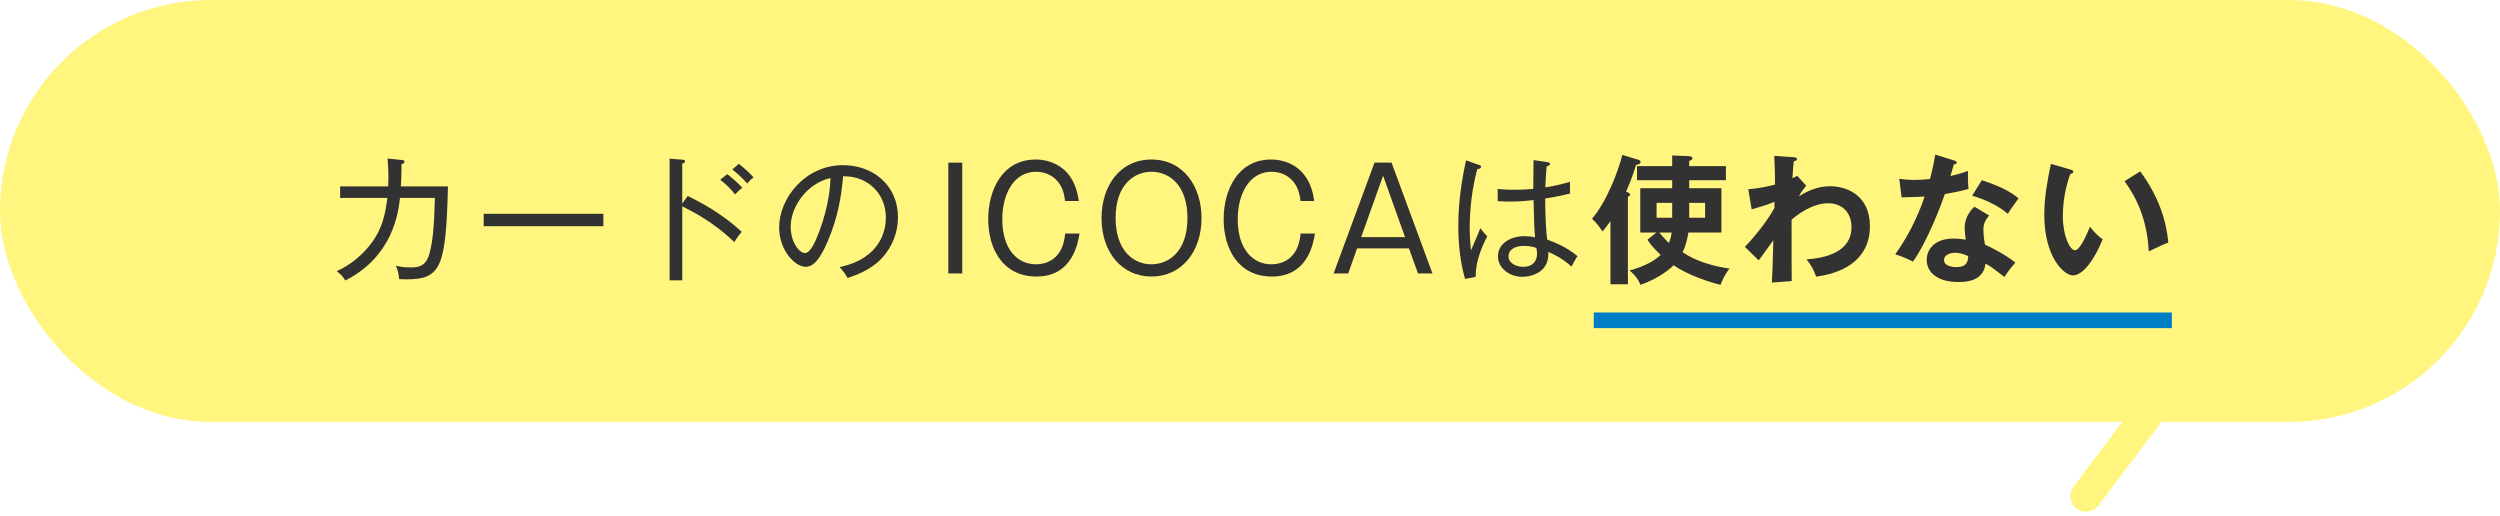 <svg width="320" height="66" viewBox="0 0 320 66" fill="none" xmlns="http://www.w3.org/2000/svg">
<rect width="320" height="54" rx="27" fill="#FFF57F"/>
<path d="M262.515 20.978L264.999 21.698C265.287 21.788 265.377 21.824 265.377 21.986C265.377 22.202 265.125 22.238 264.999 22.256C264.369 24.002 264.045 25.82 264.045 27.674C264.045 30.212 264.945 32.03 265.593 32.03C266.259 32.03 267.087 30.032 267.519 29.024C267.825 29.42 268.329 30.068 269.139 30.626C267.807 33.902 266.331 35.252 265.359 35.252C264.171 35.252 261.669 32.912 261.669 27.494C261.669 25.28 262.047 23.21 262.515 20.978ZM271.947 23.192L273.945 21.932C276.393 25.244 277.311 28.412 277.545 31.058C277.167 31.184 276.753 31.346 275.043 32.174C274.827 28.232 273.621 25.514 271.947 23.192Z" fill="#323232"/>
<path d="M252.741 26.468L254.613 27.584C254.037 28.268 253.875 28.736 253.875 29.402C253.875 30.14 254.001 30.932 254.073 31.31C255.171 31.796 256.881 32.732 257.961 33.614C257.367 34.262 256.683 35.252 256.557 35.45C255.027 34.262 254.721 34.046 254.145 33.74C253.875 36.062 251.553 36.098 250.653 36.098C248.133 36.098 246.621 34.964 246.621 33.254C246.621 32.102 247.431 30.536 250.077 30.536C250.707 30.536 251.283 30.626 251.607 30.68C251.499 29.834 251.481 29.384 251.481 29.114C251.481 27.746 252.381 26.72 252.741 26.468ZM251.931 32.786C251.103 32.354 250.329 32.354 250.221 32.354C249.645 32.354 248.835 32.624 248.835 33.272C248.835 34.082 249.951 34.19 250.419 34.19C251.787 34.19 251.895 33.434 251.931 32.786ZM243.399 25.262L243.111 22.886C243.633 22.958 244.155 23.03 245.055 23.03C245.523 23.03 246.009 23.012 247.035 22.922C247.431 21.446 247.575 20.546 247.719 19.79L250.131 20.546C250.365 20.618 250.455 20.69 250.455 20.816C250.455 21.014 250.203 21.032 250.095 21.032C250.023 21.266 249.717 22.31 249.663 22.526C250.797 22.274 251.337 22.076 251.913 21.878C251.877 22.508 251.895 23.516 251.967 24.182C251.517 24.308 250.563 24.578 248.943 24.83C248.457 26.252 246.729 30.86 244.857 33.488C244.371 33.236 243.633 32.876 242.589 32.552C244.893 29.366 246.009 26.18 246.351 25.154C245.721 25.208 244.317 25.226 243.399 25.262ZM252.435 25.046L253.677 23.066C256.467 23.984 257.493 24.686 258.375 25.388C258.015 25.874 257.457 26.63 257.007 27.368C255.693 26.234 253.893 25.478 252.435 25.046Z" fill="#323232"/>
<path d="M230.043 22.508L231.195 23.768C231.159 23.804 230.547 24.524 230.259 25.136C231.933 24.038 233.337 23.84 234.291 23.84C236.271 23.84 239.349 24.92 239.349 28.952C239.349 34.406 233.823 35.216 232.473 35.414C232.095 34.37 231.753 33.848 231.231 33.2C233.679 33.038 236.991 32.246 236.991 29.078C236.991 27.026 235.605 26.018 234.039 26.018C231.987 26.018 230.133 27.422 229.323 28.124C229.323 33.794 229.323 34.424 229.341 35.972L226.803 36.17C226.893 34.622 226.893 34.208 226.983 30.752C226.677 31.148 225.399 32.984 225.111 33.326L223.347 31.598C224.877 29.996 226.353 28.052 227.127 26.612V25.838C225.957 26.324 224.841 26.612 224.211 26.792L223.779 24.218C225.291 24.11 226.623 23.786 227.199 23.624C227.199 21.914 227.181 21.716 227.109 19.952L229.467 20.114C229.773 20.132 230.007 20.15 230.007 20.366C230.007 20.582 229.809 20.6 229.611 20.636C229.557 21.05 229.521 21.41 229.431 22.814C229.593 22.742 229.701 22.688 230.043 22.508Z" fill="#323232"/>
<path d="M210.873 30.68L212.025 29.762H209.955V24.092H214.041V23.066H209.541V21.266H214.041V19.898L216.219 19.988C216.381 19.988 216.633 20.078 216.633 20.258C216.633 20.438 216.381 20.546 216.219 20.6V21.266H220.917V23.066H216.219V24.092H220.341V29.762H216.111C215.967 30.662 215.769 31.472 215.373 32.282C216.183 32.804 217.821 33.848 221.385 34.388C220.863 34.928 220.341 36.116 220.233 36.458C218.865 36.134 216.129 35.252 214.221 33.956C213.321 34.856 211.701 35.864 209.991 36.458C209.757 35.918 209.415 35.306 208.587 34.622C210.531 34.1 211.863 33.326 212.565 32.624C211.539 31.67 211.197 31.166 210.873 30.68ZM212.043 27.872H214.041V25.964H212.043V27.872ZM218.253 25.964H216.219V27.872H218.253V25.964ZM213.969 29.762H212.385C212.925 30.428 213.519 31.004 213.609 31.112C213.807 30.68 213.897 30.32 213.969 29.762ZM208.371 25.19V36.386H206.139V28.286C205.671 28.988 205.383 29.312 205.113 29.636C204.879 29.24 204.357 28.502 203.781 27.998C205.743 25.73 207.273 21.482 207.651 19.826L209.721 20.456C209.847 20.492 209.991 20.582 209.991 20.726C209.991 21.032 209.541 21.086 209.415 21.104C209.127 22.022 208.785 23.066 208.137 24.542C208.353 24.614 208.659 24.722 208.659 24.92C208.659 25.046 208.533 25.118 208.371 25.19Z" fill="#323232"/>
<path d="M201.927 32.786C201.657 33.146 201.405 33.668 201.153 34.118C199.839 32.93 198.669 32.462 198.183 32.246C198.363 35.198 195.429 35.432 194.889 35.432C193.125 35.432 191.739 34.262 191.739 32.804C191.739 31.148 193.377 30.23 195.123 30.23C195.681 30.23 196.113 30.302 196.491 30.374C196.383 29.204 196.365 28.844 196.293 25.604C195.735 25.676 194.727 25.802 193.179 25.802C192.549 25.802 192.135 25.766 191.703 25.748V24.182C192.225 24.236 192.837 24.29 193.755 24.29C194.205 24.29 194.925 24.29 196.257 24.182C196.257 23.264 196.275 21.77 196.293 20.492L198.111 20.762C198.237 20.78 198.399 20.834 198.399 20.978C198.399 21.194 198.111 21.248 197.985 21.266C197.877 22.13 197.841 23.174 197.805 23.984C199.479 23.714 200.235 23.48 200.955 23.264V24.776C200.523 24.884 199.677 25.1 197.787 25.406C197.787 27.44 197.895 29.816 198.039 30.662C198.849 30.968 200.433 31.544 201.927 32.786ZM190.371 30.248C189.759 31.418 188.841 33.434 188.895 35.432L187.527 35.702C187.275 34.784 186.663 32.552 186.663 28.97C186.663 27.962 186.681 24.866 187.653 20.528L189.291 21.104C189.453 21.158 189.579 21.194 189.579 21.374C189.579 21.5 189.417 21.626 189.093 21.644C188.445 23.984 188.121 26.738 188.121 29.15C188.121 30.482 188.229 31.4 188.283 32.066C188.499 31.616 189.309 29.6 189.489 29.204C189.849 29.708 190.065 29.96 190.371 30.248ZM196.743 32.462C196.743 32.228 196.707 32.066 196.653 31.742C196.473 31.67 195.951 31.472 195.123 31.472C193.953 31.472 193.089 31.904 193.089 32.822C193.089 33.686 194.061 34.154 194.979 34.154C196.149 34.154 196.743 33.452 196.743 32.462Z" fill="#323232"/>
<path d="M175.939 20.816H178.117L183.355 35H181.501L180.349 31.796H173.707L172.573 35H170.701L175.939 20.816ZM179.845 30.356L177.037 22.49L174.229 30.356H179.845Z" fill="#323232"/>
<path d="M168.221 25.73H166.457C166.205 22.796 164.189 21.986 162.749 21.986C159.833 21.986 158.429 24.956 158.429 28.052C158.429 32.048 160.481 33.83 162.731 33.83C163.757 33.83 166.187 33.434 166.475 29.888H168.311C168.131 31.004 167.465 35.396 162.821 35.396C158.465 35.396 156.629 31.814 156.629 28.052C156.629 24.308 158.447 20.42 162.695 20.42C163.289 20.42 167.519 20.42 168.221 25.73Z" fill="#323232"/>
<path d="M147.387 20.42C151.509 20.42 153.795 23.912 153.795 27.908C153.795 32.21 151.257 35.396 147.387 35.396C143.553 35.396 140.997 32.246 140.997 27.908C140.997 23.84 143.319 20.42 147.387 20.42ZM147.387 21.986C145.137 21.986 142.797 23.678 142.797 27.908C142.797 32.012 145.029 33.83 147.387 33.83C149.565 33.83 151.995 32.228 151.995 27.908C151.995 23.786 149.745 21.986 147.387 21.986Z" fill="#323232"/>
<path d="M138.085 25.73H136.321C136.069 22.796 134.053 21.986 132.613 21.986C129.697 21.986 128.293 24.956 128.293 28.052C128.293 32.048 130.345 33.83 132.595 33.83C133.621 33.83 136.051 33.434 136.339 29.888H138.175C137.995 31.004 137.329 35.396 132.685 35.396C128.329 35.396 126.493 31.814 126.493 28.052C126.493 24.308 128.311 20.42 132.559 20.42C133.153 20.42 137.383 20.42 138.085 25.73Z" fill="#323232"/>
<path d="M123.167 20.816V35H121.385V20.816H123.167Z" fill="#323232"/>
<path d="M114.941 27.818C114.941 29.672 114.257 31.598 112.799 33.128C111.359 34.64 109.361 35.288 108.497 35.576C107.975 34.73 107.723 34.46 107.471 34.19C112.835 33.056 113.393 29.312 113.393 27.854C113.393 24.866 111.161 22.508 107.921 22.562C107.687 25.208 107.237 27.872 105.959 30.86C104.969 33.2 104.105 34.154 103.115 34.154C101.783 34.154 99.731 32.066 99.731 29.114C99.731 25.37 103.061 21.14 107.903 21.14C111.755 21.14 114.941 23.714 114.941 27.818ZM106.301 22.796C103.259 23.462 101.207 26.486 101.207 29.024C101.207 30.968 102.269 32.39 103.043 32.39C103.799 32.39 104.465 30.68 104.897 29.546C106.157 26.144 106.265 23.714 106.301 22.796Z" fill="#323232"/>
<path d="M96.455 22.706C96.149 22.922 95.879 23.192 95.645 23.48C94.745 22.472 94.061 21.95 93.719 21.698L94.565 20.978C94.943 21.248 95.879 22.04 96.455 22.706ZM95.015 24.02C94.691 24.272 94.439 24.506 94.079 24.884C93.557 24.182 92.909 23.57 92.189 23.012L93.071 22.292C93.773 22.778 94.619 23.606 95.015 24.02ZM94.943 29.672C94.493 30.176 94.097 30.788 93.989 30.986C92.261 29.312 90.101 27.764 87.329 26.414V35.882H85.709V20.312L87.347 20.438C87.581 20.456 87.689 20.51 87.689 20.654C87.689 20.852 87.455 20.906 87.329 20.924V26.054L88.031 25.082C89.615 25.856 92.369 27.296 94.943 29.672Z" fill="#323232"/>
<path d="M77.231 28.952H61.913V27.368H77.231V28.952Z" fill="#323232"/>
<path d="M57.341 23.858C57.071 34.154 56.477 35.756 52.031 35.756C51.689 35.756 51.473 35.738 51.095 35.72C51.023 35 50.933 34.658 50.681 34.01C51.113 34.118 51.635 34.226 52.499 34.226C53.363 34.226 54.461 34.226 54.947 32.534C55.379 31.04 55.577 29.078 55.667 25.334H51.203C50.987 27.17 50.321 32.804 44.201 35.9C43.877 35.378 43.625 35.108 43.103 34.712C44.957 33.866 46.541 32.534 47.729 30.86C48.791 29.348 49.295 27.746 49.583 25.334H43.535V23.858H49.691C49.763 22.148 49.673 21.068 49.601 20.294L51.401 20.474C51.671 20.51 51.779 20.546 51.779 20.708C51.779 20.798 51.689 20.942 51.401 21.014C51.383 22.634 51.347 23.318 51.311 23.858H57.341Z" fill="#323232"/>
<rect width="74" height="2" transform="matrix(1 0 0 -1 204 42)" fill="#007DC4"/>
<path d="M275.667 52L267 63.5" stroke="#FFF57F" stroke-width="4" stroke-linecap="round"/>
</svg>
